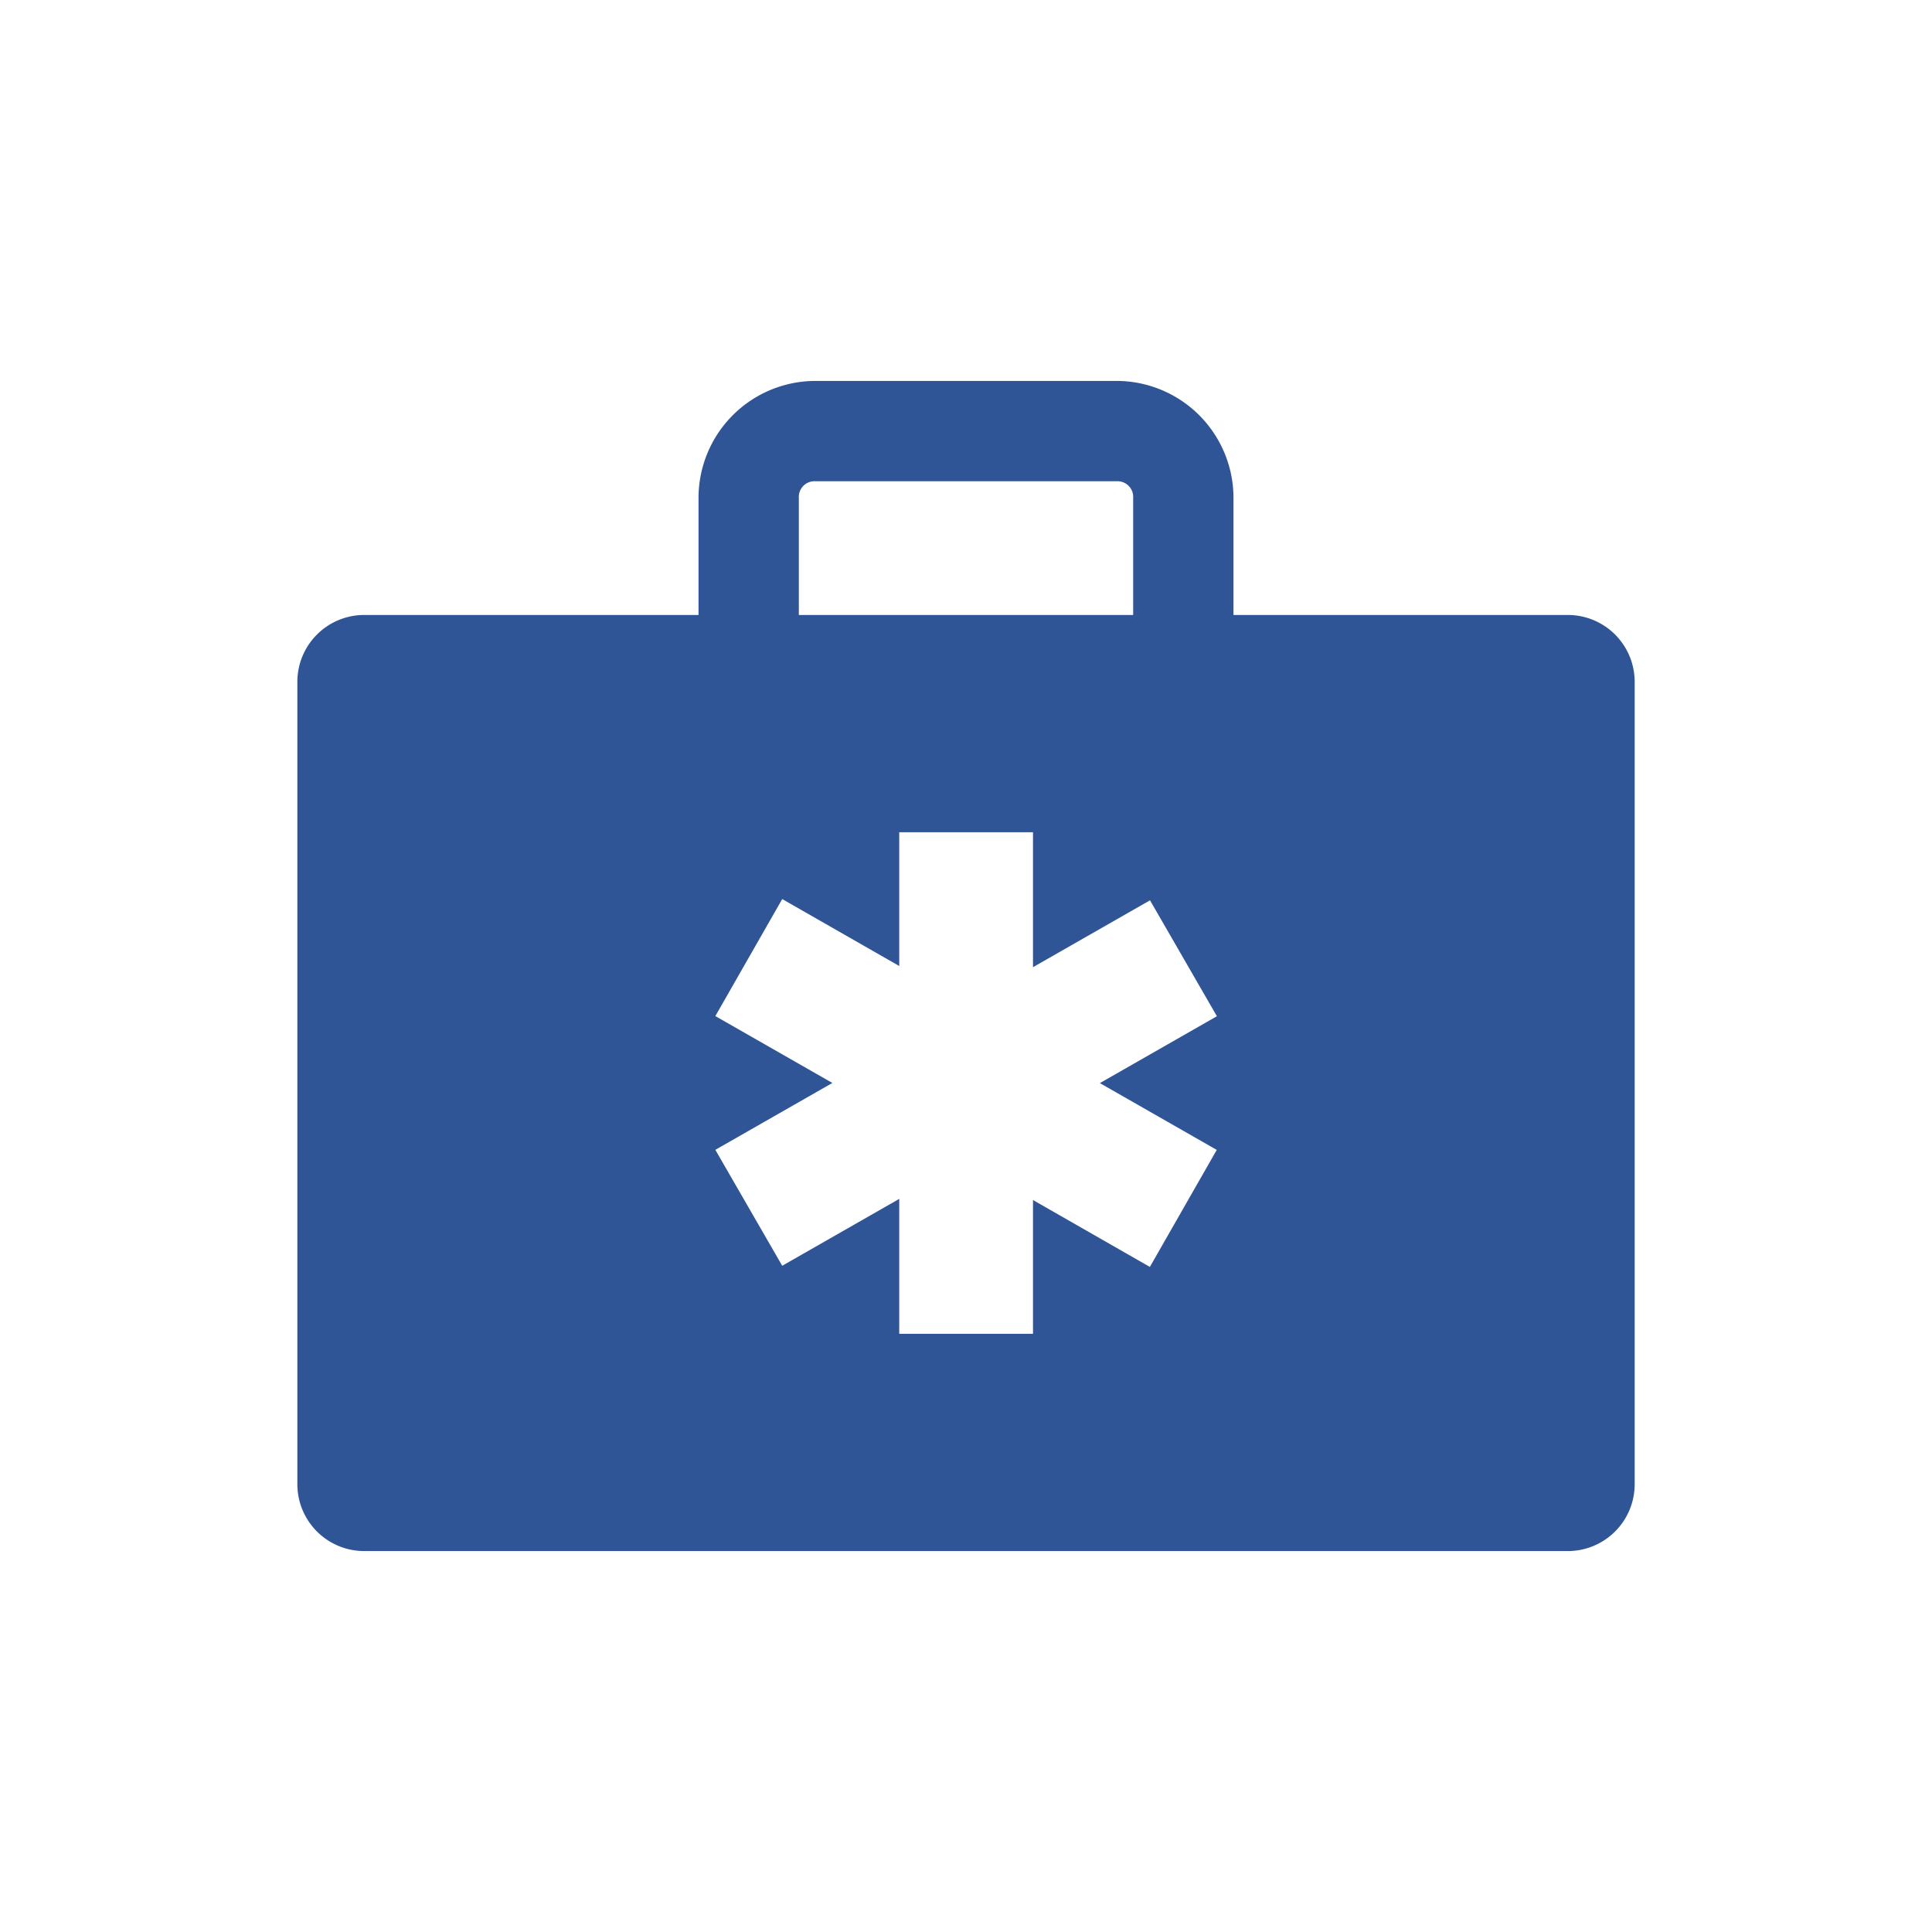 <svg xmlns="http://www.w3.org/2000/svg" xmlns:xlink="http://www.w3.org/1999/xlink" width="65" height="65" viewBox="0 0 65 65">
  <rect x="0" y="0" width="65" height="65" fill="#808080" stroke="none"/>
  <defs>
    <clipPath id="clip-icon26">
      <rect width="65" height="65"/>
    </clipPath>
  </defs>
  <g id="icon26" clip-path="url(#clip-icon26)">
    <rect width="65" height="65" fill="#fff"/>
    <g id="icon26-2" data-name="icon26" transform="translate(4.254 4.91)">
      <path id="Path_73074" data-name="Path 73074" d="M48.493,15.78H37.245V11.843a3.937,3.937,0,0,0-3.937-3.937H23.184a3.937,3.937,0,0,0-3.937,3.937V15.78H8a2.25,2.25,0,0,0-2.25,2.25v27A2.25,2.25,0,0,0,8,47.274H48.493a2.25,2.25,0,0,0,2.25-2.25v-27A2.25,2.25,0,0,0,48.493,15.78ZM22.622,11.843a.529.529,0,0,1,.493-.562.519.519,0,0,1,.07,0H33.308a.529.529,0,0,1,.562.493.546.546,0,0,1,0,.07V15.78H22.622Zm14.06,21.934-2.25,3.937L30.5,35.464v4.5H26V35.425l-3.937,2.25-2.25-3.9,3.937-2.25-3.937-2.25,2.25-3.937L26,27.59v-4.5h4.5V27.63l3.937-2.25,2.25,3.9-3.937,2.25Z" transform="translate(0 0)" fill="#2f5597"/>
    </g>
  </g>
</svg>
